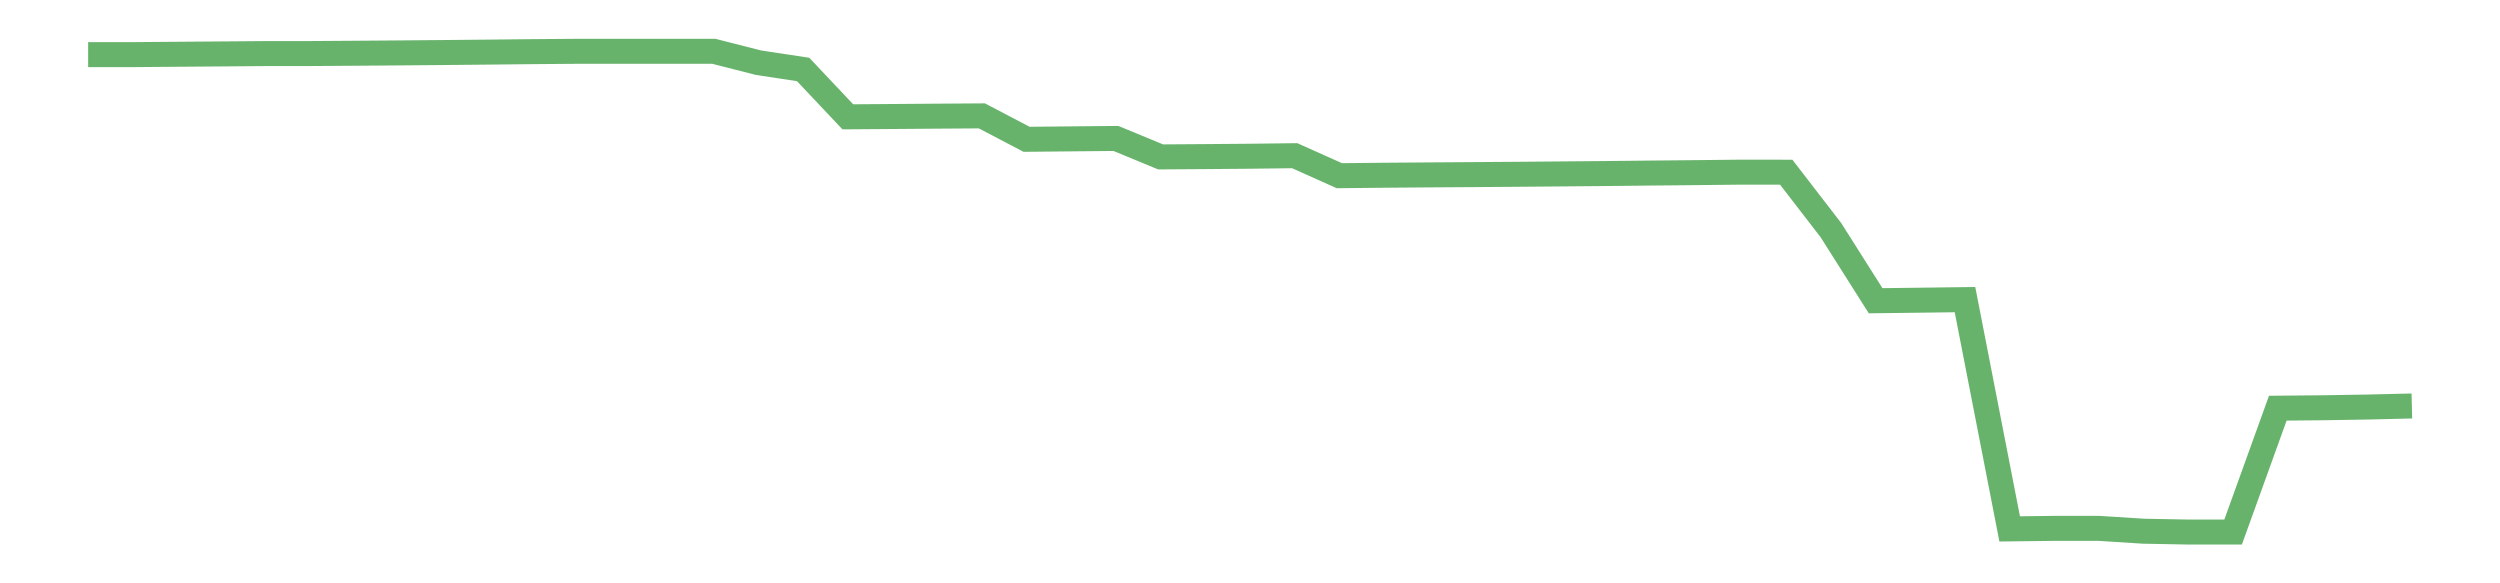 <?xml version='1.0' encoding='utf-8'?>
<svg xmlns="http://www.w3.org/2000/svg" xmlns:xlink="http://www.w3.org/1999/xlink" id="chart-e23e26ff-b503-4a82-a821-802d12690df6" class="pygal-chart pygal-sparkline" viewBox="0 0 300 70" width="300" height="70"><!--Generated with pygal 3.0.0 (lxml) ©Kozea 2012-2016 on 2022-08-08--><!--http://pygal.org--><!--http://github.com/Kozea/pygal--><defs><style type="text/css">#chart-e23e26ff-b503-4a82-a821-802d12690df6{-webkit-user-select:none;-webkit-font-smoothing:antialiased;font-family:Consolas,"Liberation Mono",Menlo,Courier,monospace}#chart-e23e26ff-b503-4a82-a821-802d12690df6 .title{font-family:Consolas,"Liberation Mono",Menlo,Courier,monospace;font-size:16px}#chart-e23e26ff-b503-4a82-a821-802d12690df6 .legends .legend text{font-family:Consolas,"Liberation Mono",Menlo,Courier,monospace;font-size:14px}#chart-e23e26ff-b503-4a82-a821-802d12690df6 .axis text{font-family:Consolas,"Liberation Mono",Menlo,Courier,monospace;font-size:10px}#chart-e23e26ff-b503-4a82-a821-802d12690df6 .axis text.major{font-family:Consolas,"Liberation Mono",Menlo,Courier,monospace;font-size:10px}#chart-e23e26ff-b503-4a82-a821-802d12690df6 .text-overlay text.value{font-family:Consolas,"Liberation Mono",Menlo,Courier,monospace;font-size:16px}#chart-e23e26ff-b503-4a82-a821-802d12690df6 .text-overlay text.label{font-family:Consolas,"Liberation Mono",Menlo,Courier,monospace;font-size:10px}#chart-e23e26ff-b503-4a82-a821-802d12690df6 .tooltip{font-family:Consolas,"Liberation Mono",Menlo,Courier,monospace;font-size:14px}#chart-e23e26ff-b503-4a82-a821-802d12690df6 text.no_data{font-family:Consolas,"Liberation Mono",Menlo,Courier,monospace;font-size:64px}
#chart-e23e26ff-b503-4a82-a821-802d12690df6{background-color:transparent}#chart-e23e26ff-b503-4a82-a821-802d12690df6 path,#chart-e23e26ff-b503-4a82-a821-802d12690df6 line,#chart-e23e26ff-b503-4a82-a821-802d12690df6 rect,#chart-e23e26ff-b503-4a82-a821-802d12690df6 circle{-webkit-transition:150ms;-moz-transition:150ms;transition:150ms}#chart-e23e26ff-b503-4a82-a821-802d12690df6 .graph &gt; .background{fill:transparent}#chart-e23e26ff-b503-4a82-a821-802d12690df6 .plot &gt; .background{fill:transparent}#chart-e23e26ff-b503-4a82-a821-802d12690df6 .graph{fill:rgba(0,0,0,.87)}#chart-e23e26ff-b503-4a82-a821-802d12690df6 text.no_data{fill:rgba(0,0,0,1)}#chart-e23e26ff-b503-4a82-a821-802d12690df6 .title{fill:rgba(0,0,0,1)}#chart-e23e26ff-b503-4a82-a821-802d12690df6 .legends .legend text{fill:rgba(0,0,0,.87)}#chart-e23e26ff-b503-4a82-a821-802d12690df6 .legends .legend:hover text{fill:rgba(0,0,0,1)}#chart-e23e26ff-b503-4a82-a821-802d12690df6 .axis .line{stroke:rgba(0,0,0,1)}#chart-e23e26ff-b503-4a82-a821-802d12690df6 .axis .guide.line{stroke:rgba(0,0,0,.54)}#chart-e23e26ff-b503-4a82-a821-802d12690df6 .axis .major.line{stroke:rgba(0,0,0,.87)}#chart-e23e26ff-b503-4a82-a821-802d12690df6 .axis text.major{fill:rgba(0,0,0,1)}#chart-e23e26ff-b503-4a82-a821-802d12690df6 .axis.y .guides:hover .guide.line,#chart-e23e26ff-b503-4a82-a821-802d12690df6 .line-graph .axis.x .guides:hover .guide.line,#chart-e23e26ff-b503-4a82-a821-802d12690df6 .stackedline-graph .axis.x .guides:hover .guide.line,#chart-e23e26ff-b503-4a82-a821-802d12690df6 .xy-graph .axis.x .guides:hover .guide.line{stroke:rgba(0,0,0,1)}#chart-e23e26ff-b503-4a82-a821-802d12690df6 .axis .guides:hover text{fill:rgba(0,0,0,1)}#chart-e23e26ff-b503-4a82-a821-802d12690df6 .reactive{fill-opacity:.7;stroke-opacity:.8;stroke-width:3}#chart-e23e26ff-b503-4a82-a821-802d12690df6 .ci{stroke:rgba(0,0,0,.87)}#chart-e23e26ff-b503-4a82-a821-802d12690df6 .reactive.active,#chart-e23e26ff-b503-4a82-a821-802d12690df6 .active .reactive{fill-opacity:.8;stroke-opacity:.9;stroke-width:4}#chart-e23e26ff-b503-4a82-a821-802d12690df6 .ci .reactive.active{stroke-width:1.5}#chart-e23e26ff-b503-4a82-a821-802d12690df6 .series text{fill:rgba(0,0,0,1)}#chart-e23e26ff-b503-4a82-a821-802d12690df6 .tooltip rect{fill:transparent;stroke:rgba(0,0,0,1);-webkit-transition:opacity 150ms;-moz-transition:opacity 150ms;transition:opacity 150ms}#chart-e23e26ff-b503-4a82-a821-802d12690df6 .tooltip .label{fill:rgba(0,0,0,.87)}#chart-e23e26ff-b503-4a82-a821-802d12690df6 .tooltip .label{fill:rgba(0,0,0,.87)}#chart-e23e26ff-b503-4a82-a821-802d12690df6 .tooltip .legend{font-size:.8em;fill:rgba(0,0,0,.54)}#chart-e23e26ff-b503-4a82-a821-802d12690df6 .tooltip .x_label{font-size:.6em;fill:rgba(0,0,0,1)}#chart-e23e26ff-b503-4a82-a821-802d12690df6 .tooltip .xlink{font-size:.5em;text-decoration:underline}#chart-e23e26ff-b503-4a82-a821-802d12690df6 .tooltip .value{font-size:1.5em}#chart-e23e26ff-b503-4a82-a821-802d12690df6 .bound{font-size:.5em}#chart-e23e26ff-b503-4a82-a821-802d12690df6 .max-value{font-size:.75em;fill:rgba(0,0,0,.54)}#chart-e23e26ff-b503-4a82-a821-802d12690df6 .map-element{fill:transparent;stroke:rgba(0,0,0,.54) !important}#chart-e23e26ff-b503-4a82-a821-802d12690df6 .map-element .reactive{fill-opacity:inherit;stroke-opacity:inherit}#chart-e23e26ff-b503-4a82-a821-802d12690df6 .color-0,#chart-e23e26ff-b503-4a82-a821-802d12690df6 .color-0 a:visited{stroke:#43a047;fill:#43a047}#chart-e23e26ff-b503-4a82-a821-802d12690df6 .text-overlay .color-0 text{fill:black}
#chart-e23e26ff-b503-4a82-a821-802d12690df6 text.no_data{text-anchor:middle}#chart-e23e26ff-b503-4a82-a821-802d12690df6 .guide.line{fill:none}#chart-e23e26ff-b503-4a82-a821-802d12690df6 .centered{text-anchor:middle}#chart-e23e26ff-b503-4a82-a821-802d12690df6 .title{text-anchor:middle}#chart-e23e26ff-b503-4a82-a821-802d12690df6 .legends .legend text{fill-opacity:1}#chart-e23e26ff-b503-4a82-a821-802d12690df6 .axis.x text{text-anchor:middle}#chart-e23e26ff-b503-4a82-a821-802d12690df6 .axis.x:not(.web) text[transform]{text-anchor:start}#chart-e23e26ff-b503-4a82-a821-802d12690df6 .axis.x:not(.web) text[transform].backwards{text-anchor:end}#chart-e23e26ff-b503-4a82-a821-802d12690df6 .axis.y text{text-anchor:end}#chart-e23e26ff-b503-4a82-a821-802d12690df6 .axis.y text[transform].backwards{text-anchor:start}#chart-e23e26ff-b503-4a82-a821-802d12690df6 .axis.y2 text{text-anchor:start}#chart-e23e26ff-b503-4a82-a821-802d12690df6 .axis.y2 text[transform].backwards{text-anchor:end}#chart-e23e26ff-b503-4a82-a821-802d12690df6 .axis .guide.line{stroke-dasharray:4,4;stroke:black}#chart-e23e26ff-b503-4a82-a821-802d12690df6 .axis .major.guide.line{stroke-dasharray:6,6;stroke:black}#chart-e23e26ff-b503-4a82-a821-802d12690df6 .horizontal .axis.y .guide.line,#chart-e23e26ff-b503-4a82-a821-802d12690df6 .horizontal .axis.y2 .guide.line,#chart-e23e26ff-b503-4a82-a821-802d12690df6 .vertical .axis.x .guide.line{opacity:0}#chart-e23e26ff-b503-4a82-a821-802d12690df6 .horizontal .axis.always_show .guide.line,#chart-e23e26ff-b503-4a82-a821-802d12690df6 .vertical .axis.always_show .guide.line{opacity:1 !important}#chart-e23e26ff-b503-4a82-a821-802d12690df6 .axis.y .guides:hover .guide.line,#chart-e23e26ff-b503-4a82-a821-802d12690df6 .axis.y2 .guides:hover .guide.line,#chart-e23e26ff-b503-4a82-a821-802d12690df6 .axis.x .guides:hover .guide.line{opacity:1}#chart-e23e26ff-b503-4a82-a821-802d12690df6 .axis .guides:hover text{opacity:1}#chart-e23e26ff-b503-4a82-a821-802d12690df6 .nofill{fill:none}#chart-e23e26ff-b503-4a82-a821-802d12690df6 .subtle-fill{fill-opacity:.2}#chart-e23e26ff-b503-4a82-a821-802d12690df6 .dot{stroke-width:1px;fill-opacity:1;stroke-opacity:1}#chart-e23e26ff-b503-4a82-a821-802d12690df6 .dot.active{stroke-width:5px}#chart-e23e26ff-b503-4a82-a821-802d12690df6 .dot.negative{fill:transparent}#chart-e23e26ff-b503-4a82-a821-802d12690df6 text,#chart-e23e26ff-b503-4a82-a821-802d12690df6 tspan{stroke:none !important}#chart-e23e26ff-b503-4a82-a821-802d12690df6 .series text.active{opacity:1}#chart-e23e26ff-b503-4a82-a821-802d12690df6 .tooltip rect{fill-opacity:.95;stroke-width:.5}#chart-e23e26ff-b503-4a82-a821-802d12690df6 .tooltip text{fill-opacity:1}#chart-e23e26ff-b503-4a82-a821-802d12690df6 .showable{visibility:hidden}#chart-e23e26ff-b503-4a82-a821-802d12690df6 .showable.shown{visibility:visible}#chart-e23e26ff-b503-4a82-a821-802d12690df6 .gauge-background{fill:rgba(229,229,229,1);stroke:none}#chart-e23e26ff-b503-4a82-a821-802d12690df6 .bg-lines{stroke:transparent;stroke-width:2px}</style><script type="text/javascript">window.pygal = window.pygal || {};window.pygal.config = window.pygal.config || {};window.pygal.config['e23e26ff-b503-4a82-a821-802d12690df6'] = {"allow_interruptions": false, "box_mode": "extremes", "classes": ["pygal-chart", "pygal-sparkline"], "css": ["file://style.css", "file://graph.css"], "defs": [], "disable_xml_declaration": false, "dots_size": 2.5, "dynamic_print_values": false, "explicit_size": true, "fill": false, "force_uri_protocol": "https", "formatter": null, "half_pie": false, "height": 70, "include_x_axis": false, "inner_radius": 0, "interpolate": null, "interpolation_parameters": {}, "interpolation_precision": 250, "inverse_y_axis": false, "js": [], "legend_at_bottom": false, "legend_at_bottom_columns": null, "legend_box_size": 12, "logarithmic": false, "margin": 5, "margin_bottom": null, "margin_left": null, "margin_right": null, "margin_top": null, "max_scale": 2, "min_scale": 1, "missing_value_fill_truncation": "x", "no_data_text": "", "no_prefix": false, "order_min": null, "pretty_print": false, "print_labels": false, "print_values": false, "print_values_position": "center", "print_zeroes": true, "range": null, "rounded_bars": null, "secondary_range": null, "show_dots": false, "show_legend": false, "show_minor_x_labels": true, "show_minor_y_labels": true, "show_only_major_dots": false, "show_x_guides": false, "show_x_labels": false, "show_y_guides": true, "show_y_labels": false, "spacing": 0, "stack_from_top": false, "strict": false, "stroke": true, "stroke_style": null, "style": {"background": "transparent", "ci_colors": [], "colors": ["#43a047", "#43a047", "#43a047", "#43a047", "#43a047"], "dot_opacity": "1", "font_family": "Consolas, \"Liberation Mono\", Menlo, Courier, monospace", "foreground": "rgba(0, 0, 0, .87)", "foreground_strong": "rgba(0, 0, 0, 1)", "foreground_subtle": "rgba(0, 0, 0, .54)", "guide_stroke_color": "black", "guide_stroke_dasharray": "4,4", "label_font_family": "Consolas, \"Liberation Mono\", Menlo, Courier, monospace", "label_font_size": 10, "legend_font_family": "Consolas, \"Liberation Mono\", Menlo, Courier, monospace", "legend_font_size": 14, "major_guide_stroke_color": "black", "major_guide_stroke_dasharray": "6,6", "major_label_font_family": "Consolas, \"Liberation Mono\", Menlo, Courier, monospace", "major_label_font_size": 10, "no_data_font_family": "Consolas, \"Liberation Mono\", Menlo, Courier, monospace", "no_data_font_size": 64, "opacity": ".7", "opacity_hover": ".8", "plot_background": "transparent", "stroke_opacity": ".8", "stroke_opacity_hover": ".9", "stroke_width": 3, "stroke_width_hover": "4", "title_font_family": "Consolas, \"Liberation Mono\", Menlo, Courier, monospace", "title_font_size": 16, "tooltip_font_family": "Consolas, \"Liberation Mono\", Menlo, Courier, monospace", "tooltip_font_size": 14, "transition": "150ms", "value_background": "rgba(229, 229, 229, 1)", "value_colors": [], "value_font_family": "Consolas, \"Liberation Mono\", Menlo, Courier, monospace", "value_font_size": 16, "value_label_font_family": "Consolas, \"Liberation Mono\", Menlo, Courier, monospace", "value_label_font_size": 10}, "title": null, "tooltip_border_radius": 0, "tooltip_fancy_mode": true, "truncate_label": null, "truncate_legend": null, "width": 300, "x_label_rotation": 0, "x_labels": null, "x_labels_major": null, "x_labels_major_count": null, "x_labels_major_every": null, "x_title": null, "xrange": null, "y_label_rotation": 0, "y_labels": null, "y_labels_major": null, "y_labels_major_count": null, "y_labels_major_every": null, "y_title": null, "zero": 0, "legends": [""]}</script></defs><title>Pygal</title><g class="graph line-graph vertical"><rect x="0" y="0" width="300" height="70" class="background"/><g transform="translate(5, 5)" class="plot"><rect x="0" y="0" width="290" height="60" class="background"/><g class="series serie-0 color-0"><path d="M5.577 1.555 L10.939 1.555 16.302 1.512 21.664 1.471 27.027 1.428 32.389 1.425 37.751 1.388 43.114 1.348 48.476 1.302 53.839 1.251 59.201 1.195 64.564 1.154 69.926 1.154 75.288 1.154 80.651 1.154 86.013 2.522 91.376 3.336 96.738 9.019 102.101 8.981 107.463 8.939 112.825 8.904 118.188 11.716 123.55 11.664 128.913 11.614 134.275 13.829 139.638 13.792 145 13.748 150.362 13.683 155.725 16.084 161.087 16.029 166.45 15.988 171.812 15.953 177.175 15.914 182.537 15.869 187.899 15.823 193.262 15.765 198.624 15.715 203.987 15.657 209.349 15.665 214.712 22.621 220.074 31.089 225.436 31.023 230.799 30.955 236.161 58.468 241.524 58.405 246.886 58.405 252.249 58.746 257.611 58.846 262.973 58.846 268.336 43.982 273.698 43.932 279.061 43.846 284.423 43.717" class="line reactive nofill"/></g></g><g class="titles"/><g transform="translate(5, 5)" class="plot overlay"><g class="series serie-0 color-0"/></g><g transform="translate(5, 5)" class="plot text-overlay"><g class="series serie-0 color-0"/></g><g transform="translate(5, 5)" class="plot tooltip-overlay"><g transform="translate(0 0)" style="opacity: 0" class="tooltip"><rect rx="0" ry="0" width="0" height="0" class="tooltip-box"/><g class="text"/></g></g></g></svg>